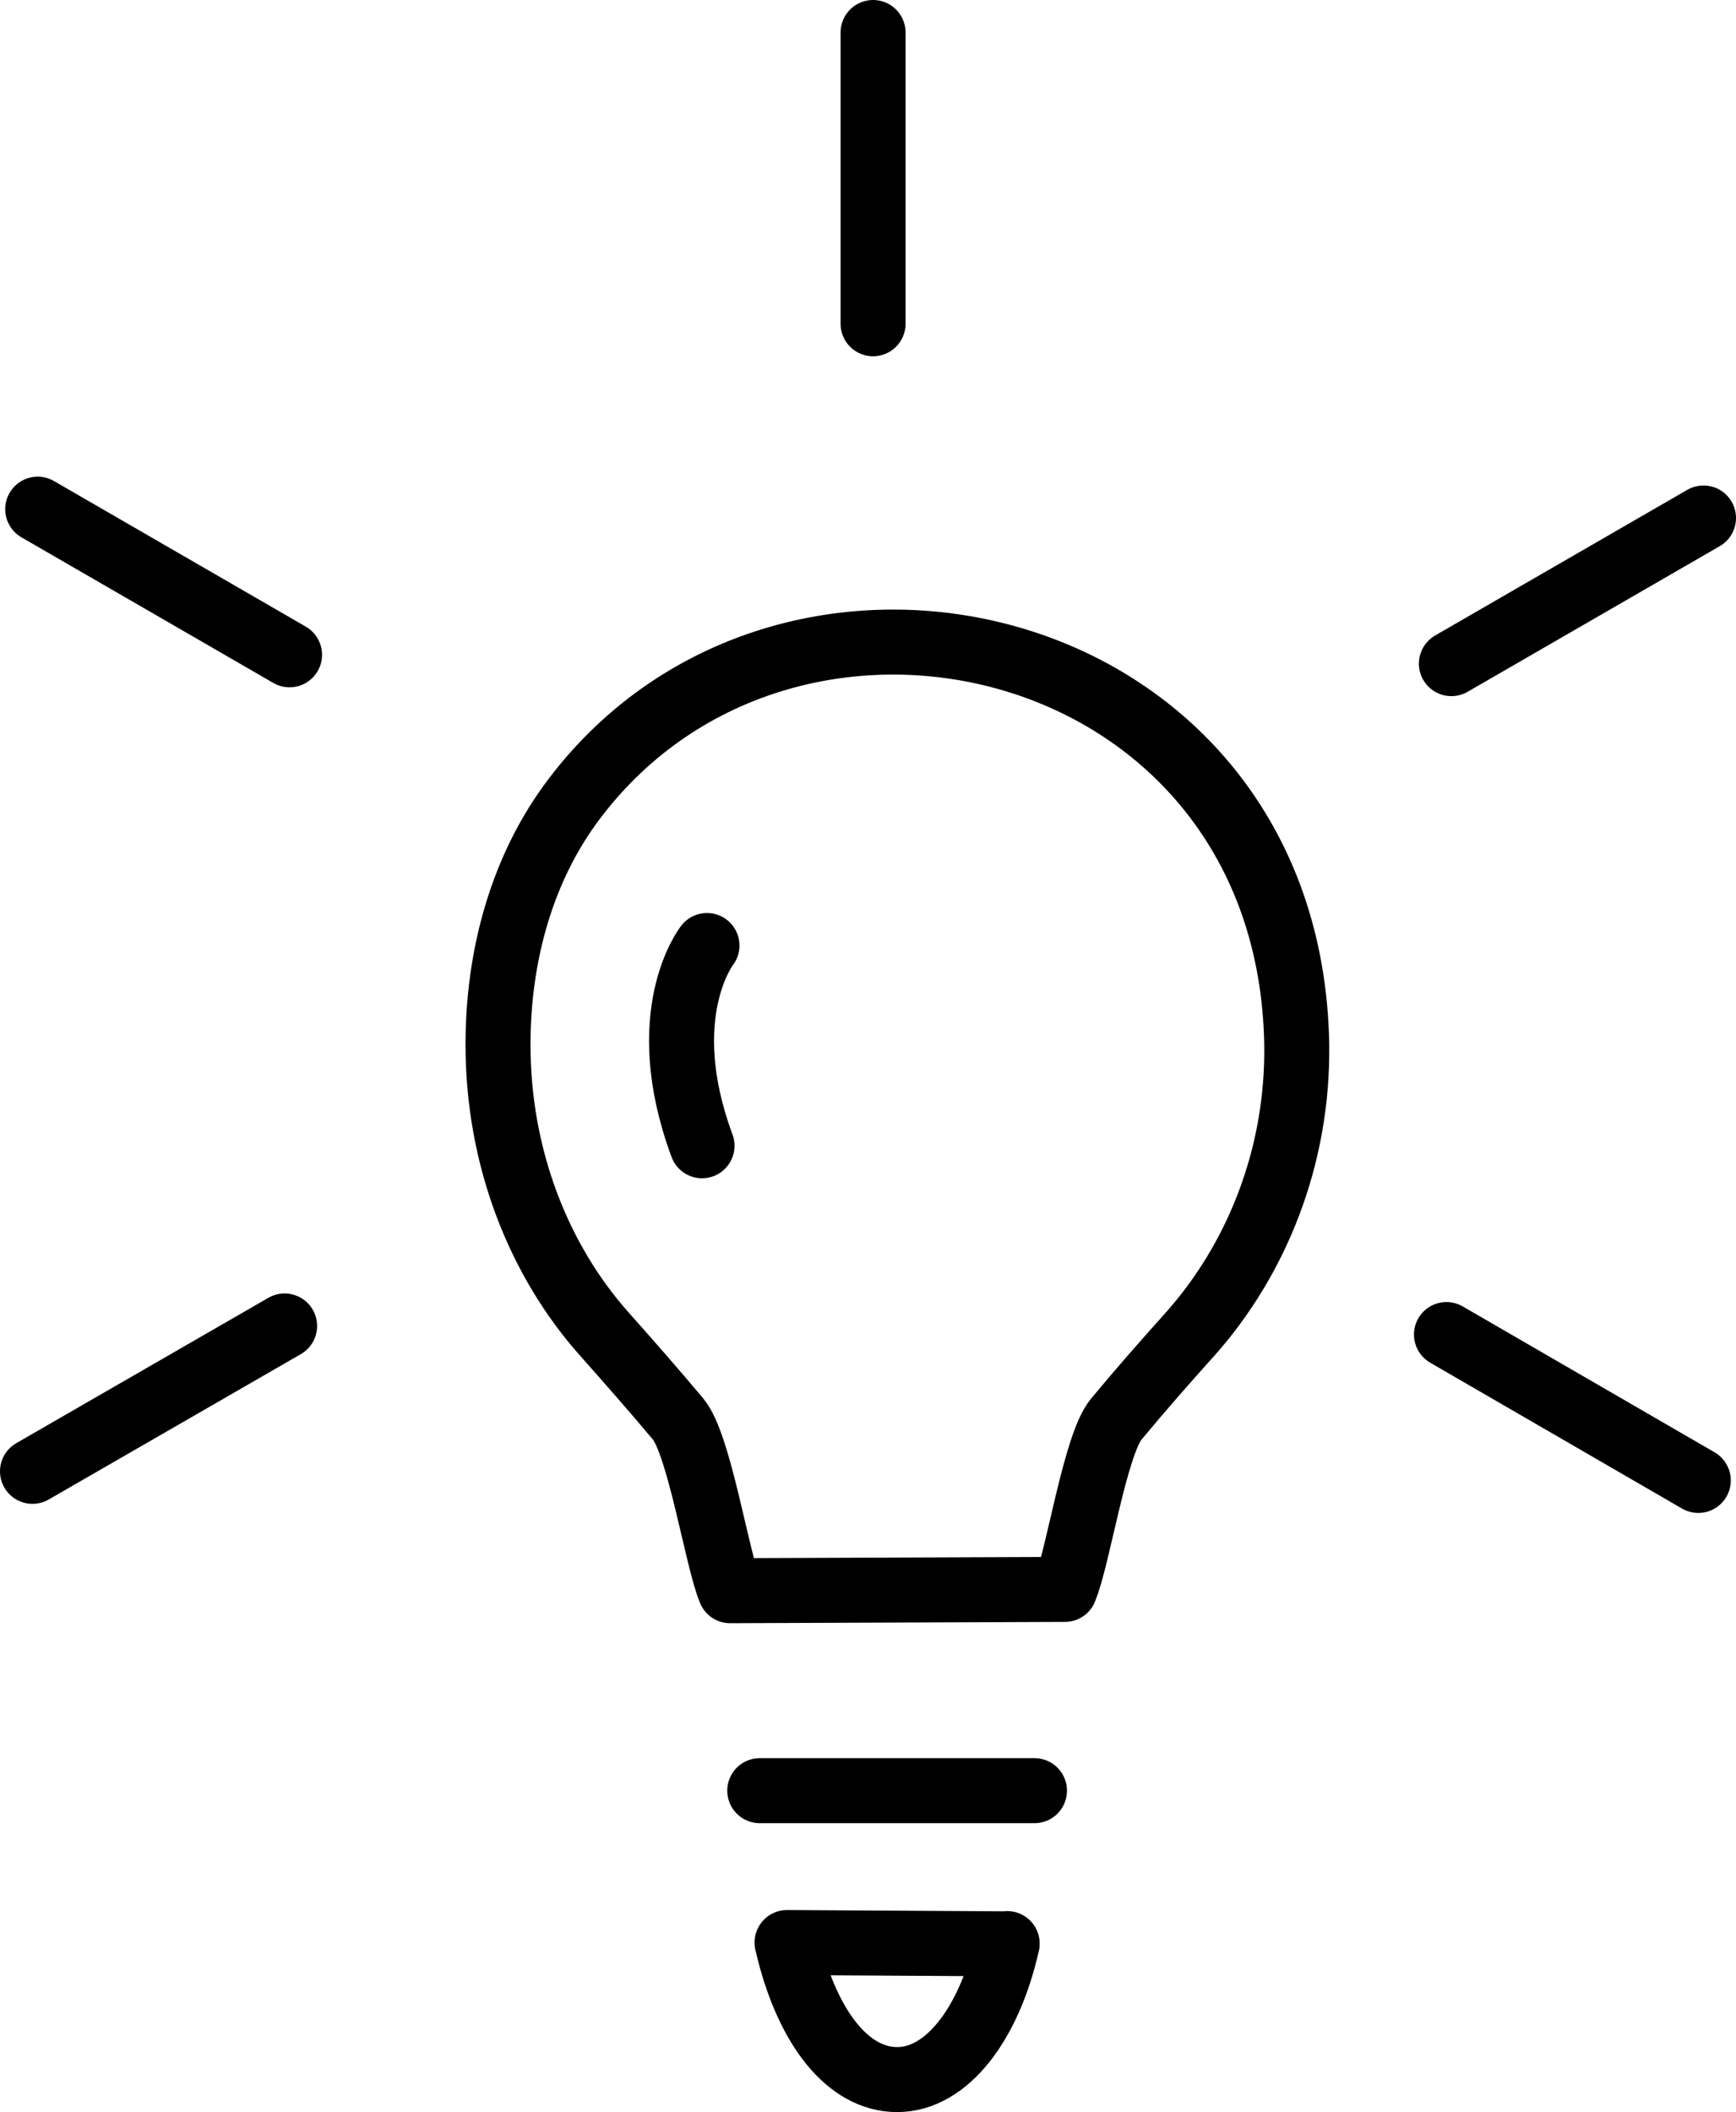 <?xml version="1.0" encoding="UTF-8"?>
<svg id="_レイヤー_1" data-name="レイヤー 1" xmlns="http://www.w3.org/2000/svg" viewBox="0 0 66.79 81.22">
  <defs>
    <style>
      .cls-1 {
        fill: none;
        stroke: #000;
        stroke-linecap: round;
        stroke-linejoin: round;
        stroke-width: 2.5px;
      }
    </style>
  </defs>
  <path class="cls-1" d="M40.97,61.11c.5-1.15,1.16-5.57,1.98-6.54.92-1.11,1.87-2.19,2.84-3.27,2.53-2.84,4.16-6.78,4.1-11.13-.27-15.86-19.47-20.45-27.79-9.46-2.02,2.66-2.94,6.04-2.94,9.46,0,4.35,1.57,8.3,4.09,11.13.96,1.08,1.91,2.16,2.84,3.27.82.98,1.5,5.42,2,6.6l12.88-.05Z"/>
  <polyline class="cls-1" points="29.23 68.86 29.81 68.86 39.42 68.86 39.8 68.86"/>
  <path class="cls-1" d="M38.75,74.74c-.69,3.08-2.32,5.23-4.23,5.23s-3.41-2.01-4.15-4.9c-.03-.12-.06-.25-.09-.37l8.47.05Z"/>
  <line class="cls-1" x1="33.59" y1="1.25" x2="33.59" y2="12.45"/>
  <line class="cls-1" x1="1.45" y1="19.58" x2="11.14" y2="25.18"/>
  <line class="cls-1" x1="1.25" y1="56.58" x2="10.95" y2="50.99"/>
  <line class="cls-1" x1="65.34" y1="56.93" x2="55.65" y2="51.32"/>
  <line class="cls-1" x1="65.54" y1="19.92" x2="55.84" y2="25.52"/>
  <path class="cls-1" d="M27.2,36.36s-2.07,2.63-.19,7.7"/>
</svg>